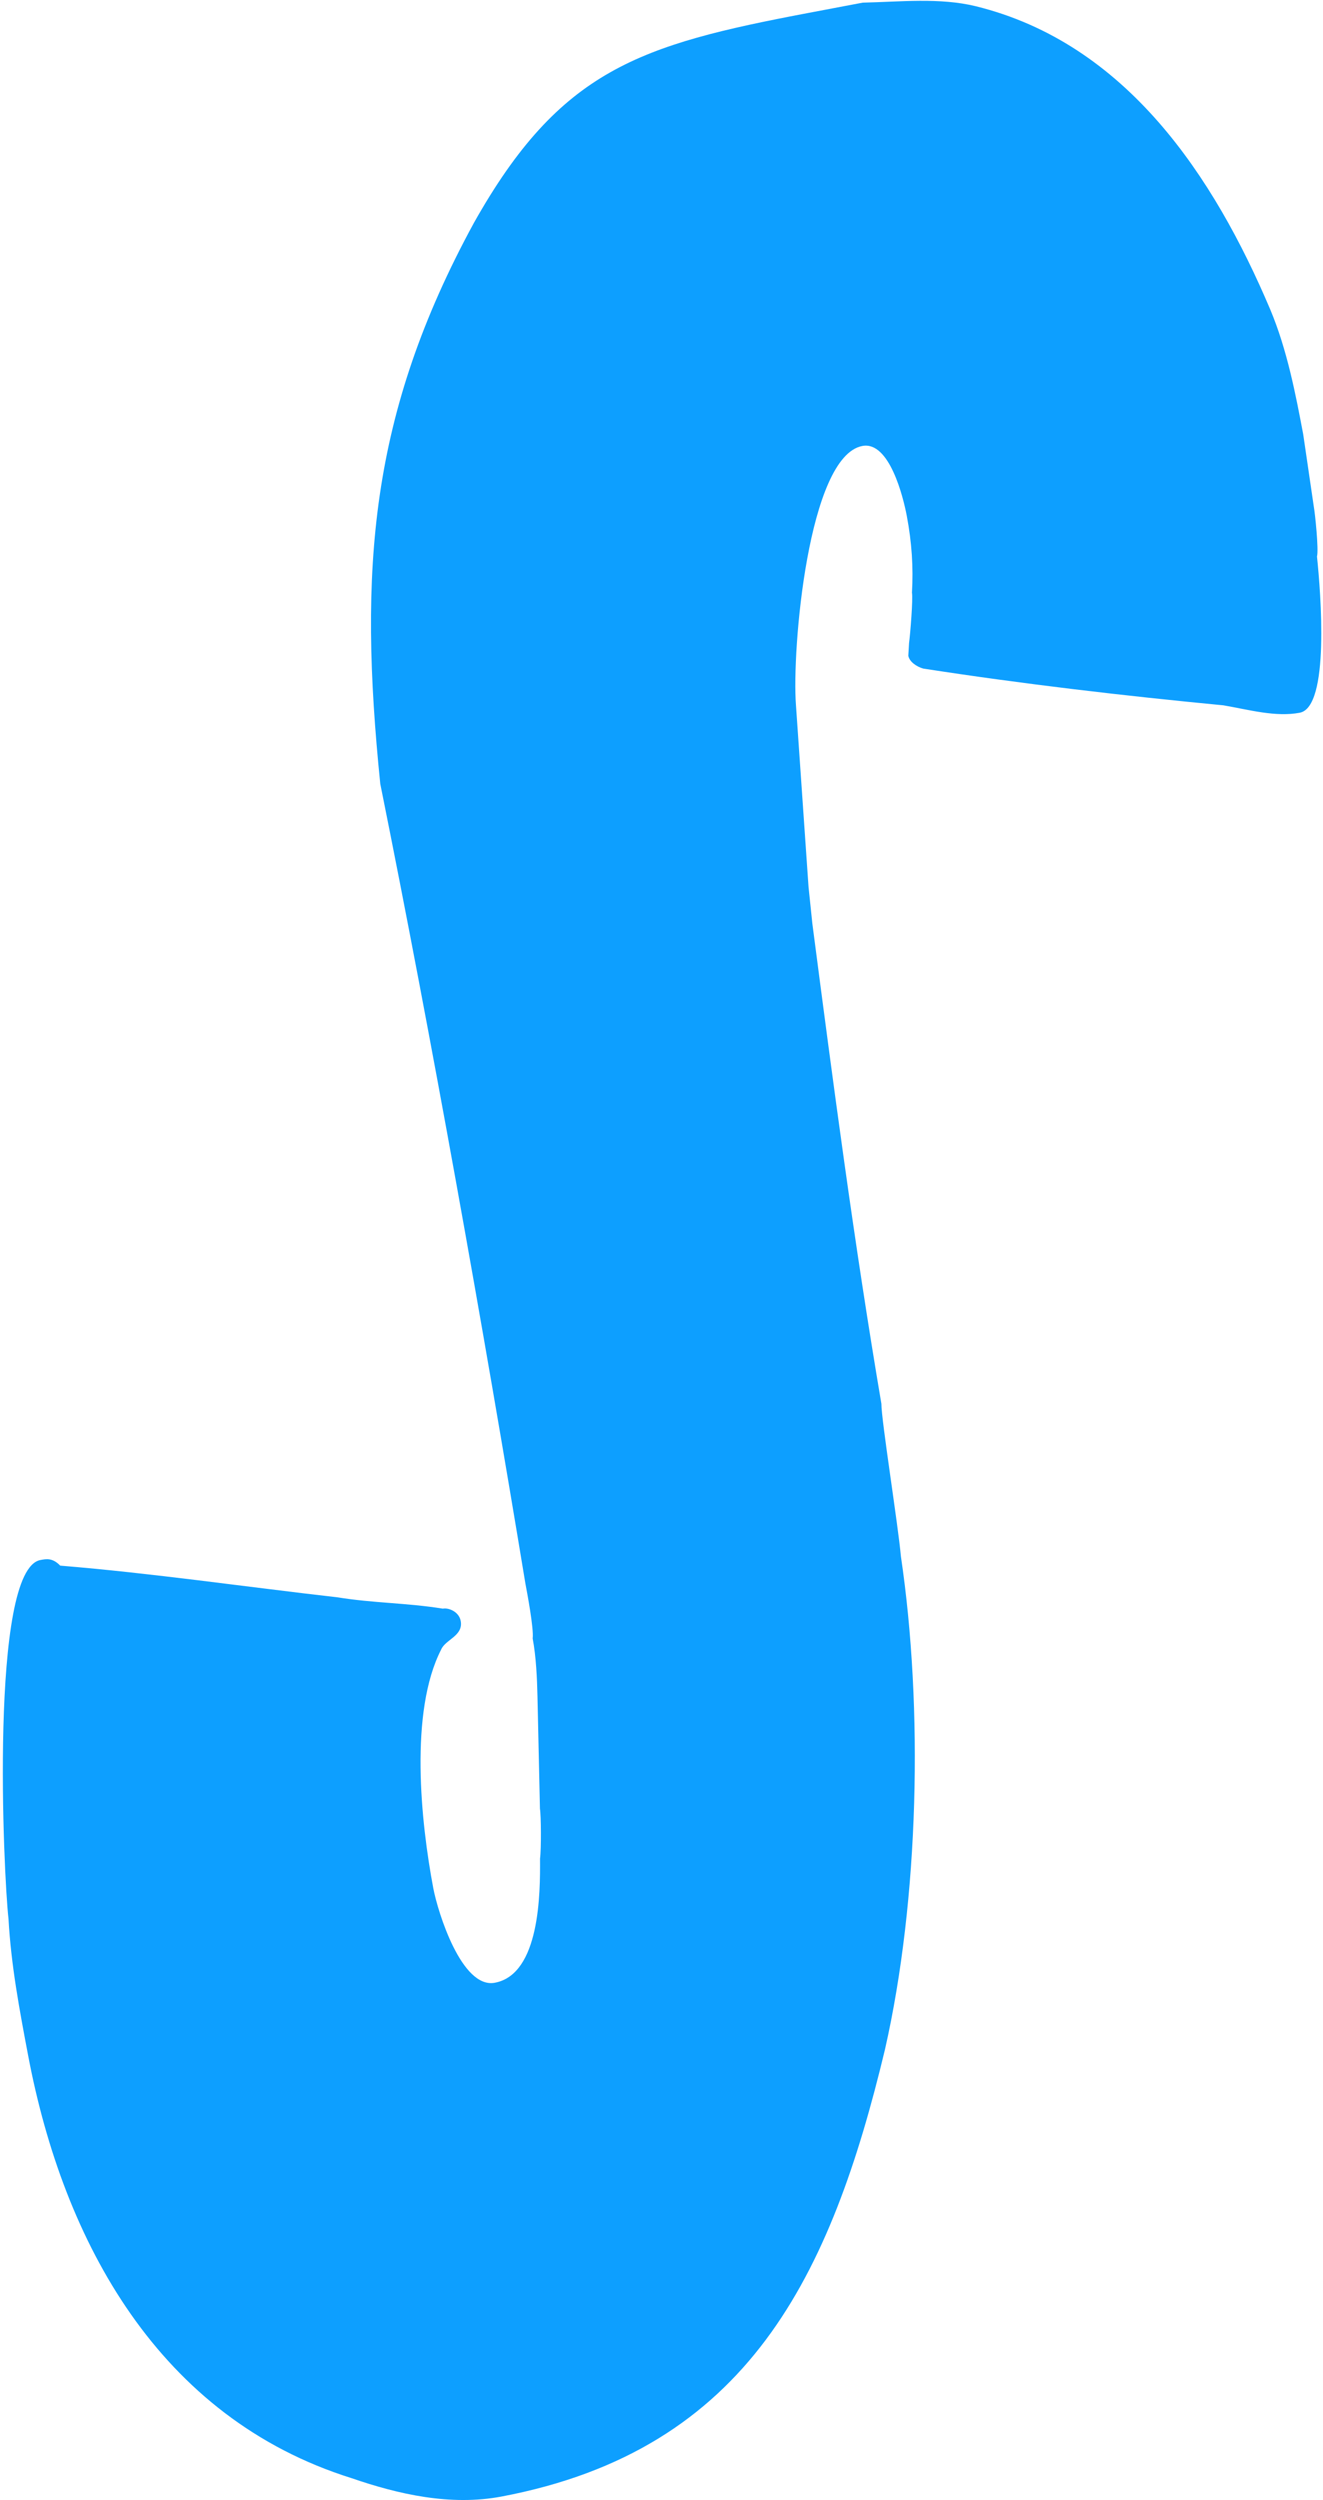 <?xml version="1.0" encoding="UTF-8"?> <svg xmlns="http://www.w3.org/2000/svg" width="333" height="629" viewBox="0 0 333 629" fill="none"> <path d="M126.262 628.095C188.431 616.323 209.162 572.344 222.759 515.58C231.318 477.833 232.416 429.718 226.754 391.523C226.077 383.797 221.81 357.118 221.85 353.184C214.999 312.857 209.665 272.244 204.473 232.388L203.509 223.146L200.345 177.41C199.278 163.475 203.409 114.787 217.056 112.202C223.879 110.91 227.365 125.172 228.227 129.721C229.519 136.544 229.909 142.753 229.541 149.106C229.828 150.622 229.133 159.393 228.806 161.811L228.622 164.987C228.909 166.503 230.712 167.732 232.372 168.204C257.455 172.093 283.152 175.08 307.947 177.453C314.443 178.579 321.083 180.463 327.148 179.315C334.73 177.879 332.45 149.252 331.486 140.011C331.957 138.351 330.992 129.109 330.705 127.593L328.017 109.253C326.151 99.397 323.998 88.025 319.713 77.841C305.527 44.401 283.472 10.88 245.582 1.563C236.524 -0.649 226.524 0.46 217.139 0.666L203.492 3.25C161.035 11.29 140.995 17.441 119.26 56.113C93.039 104.272 90.217 143.289 95.718 197.222C108.823 262.281 121.561 333.692 132.248 398.424C132.678 400.698 134.401 409.796 134.074 412.214C134.935 416.763 135.182 422.214 135.285 426.907L135.905 455.062C136.192 456.578 136.255 465.205 135.927 467.624C135.99 476.251 135.932 496.681 124.56 498.834C116.22 500.414 110.213 481.132 109.064 475.067C105.905 458.387 103.012 430.662 111.042 415.005C112.127 412.443 116.676 411.582 115.958 407.791C115.528 405.517 112.966 404.431 111.45 404.718C102.536 403.265 93.909 403.328 84.995 401.874C61.715 399.214 38.293 395.796 15.158 393.894C13.21 391.907 11.694 392.194 10.178 392.481C-2.711 394.922 0.888 471.991 2.14 482.748C2.777 494.408 4.93 505.781 7.084 517.153C15.985 564.159 40.05 608.294 88.474 623.471C100.237 627.526 113.373 630.536 126.262 628.095Z" fill="#0D9FFF"></path> </svg> 